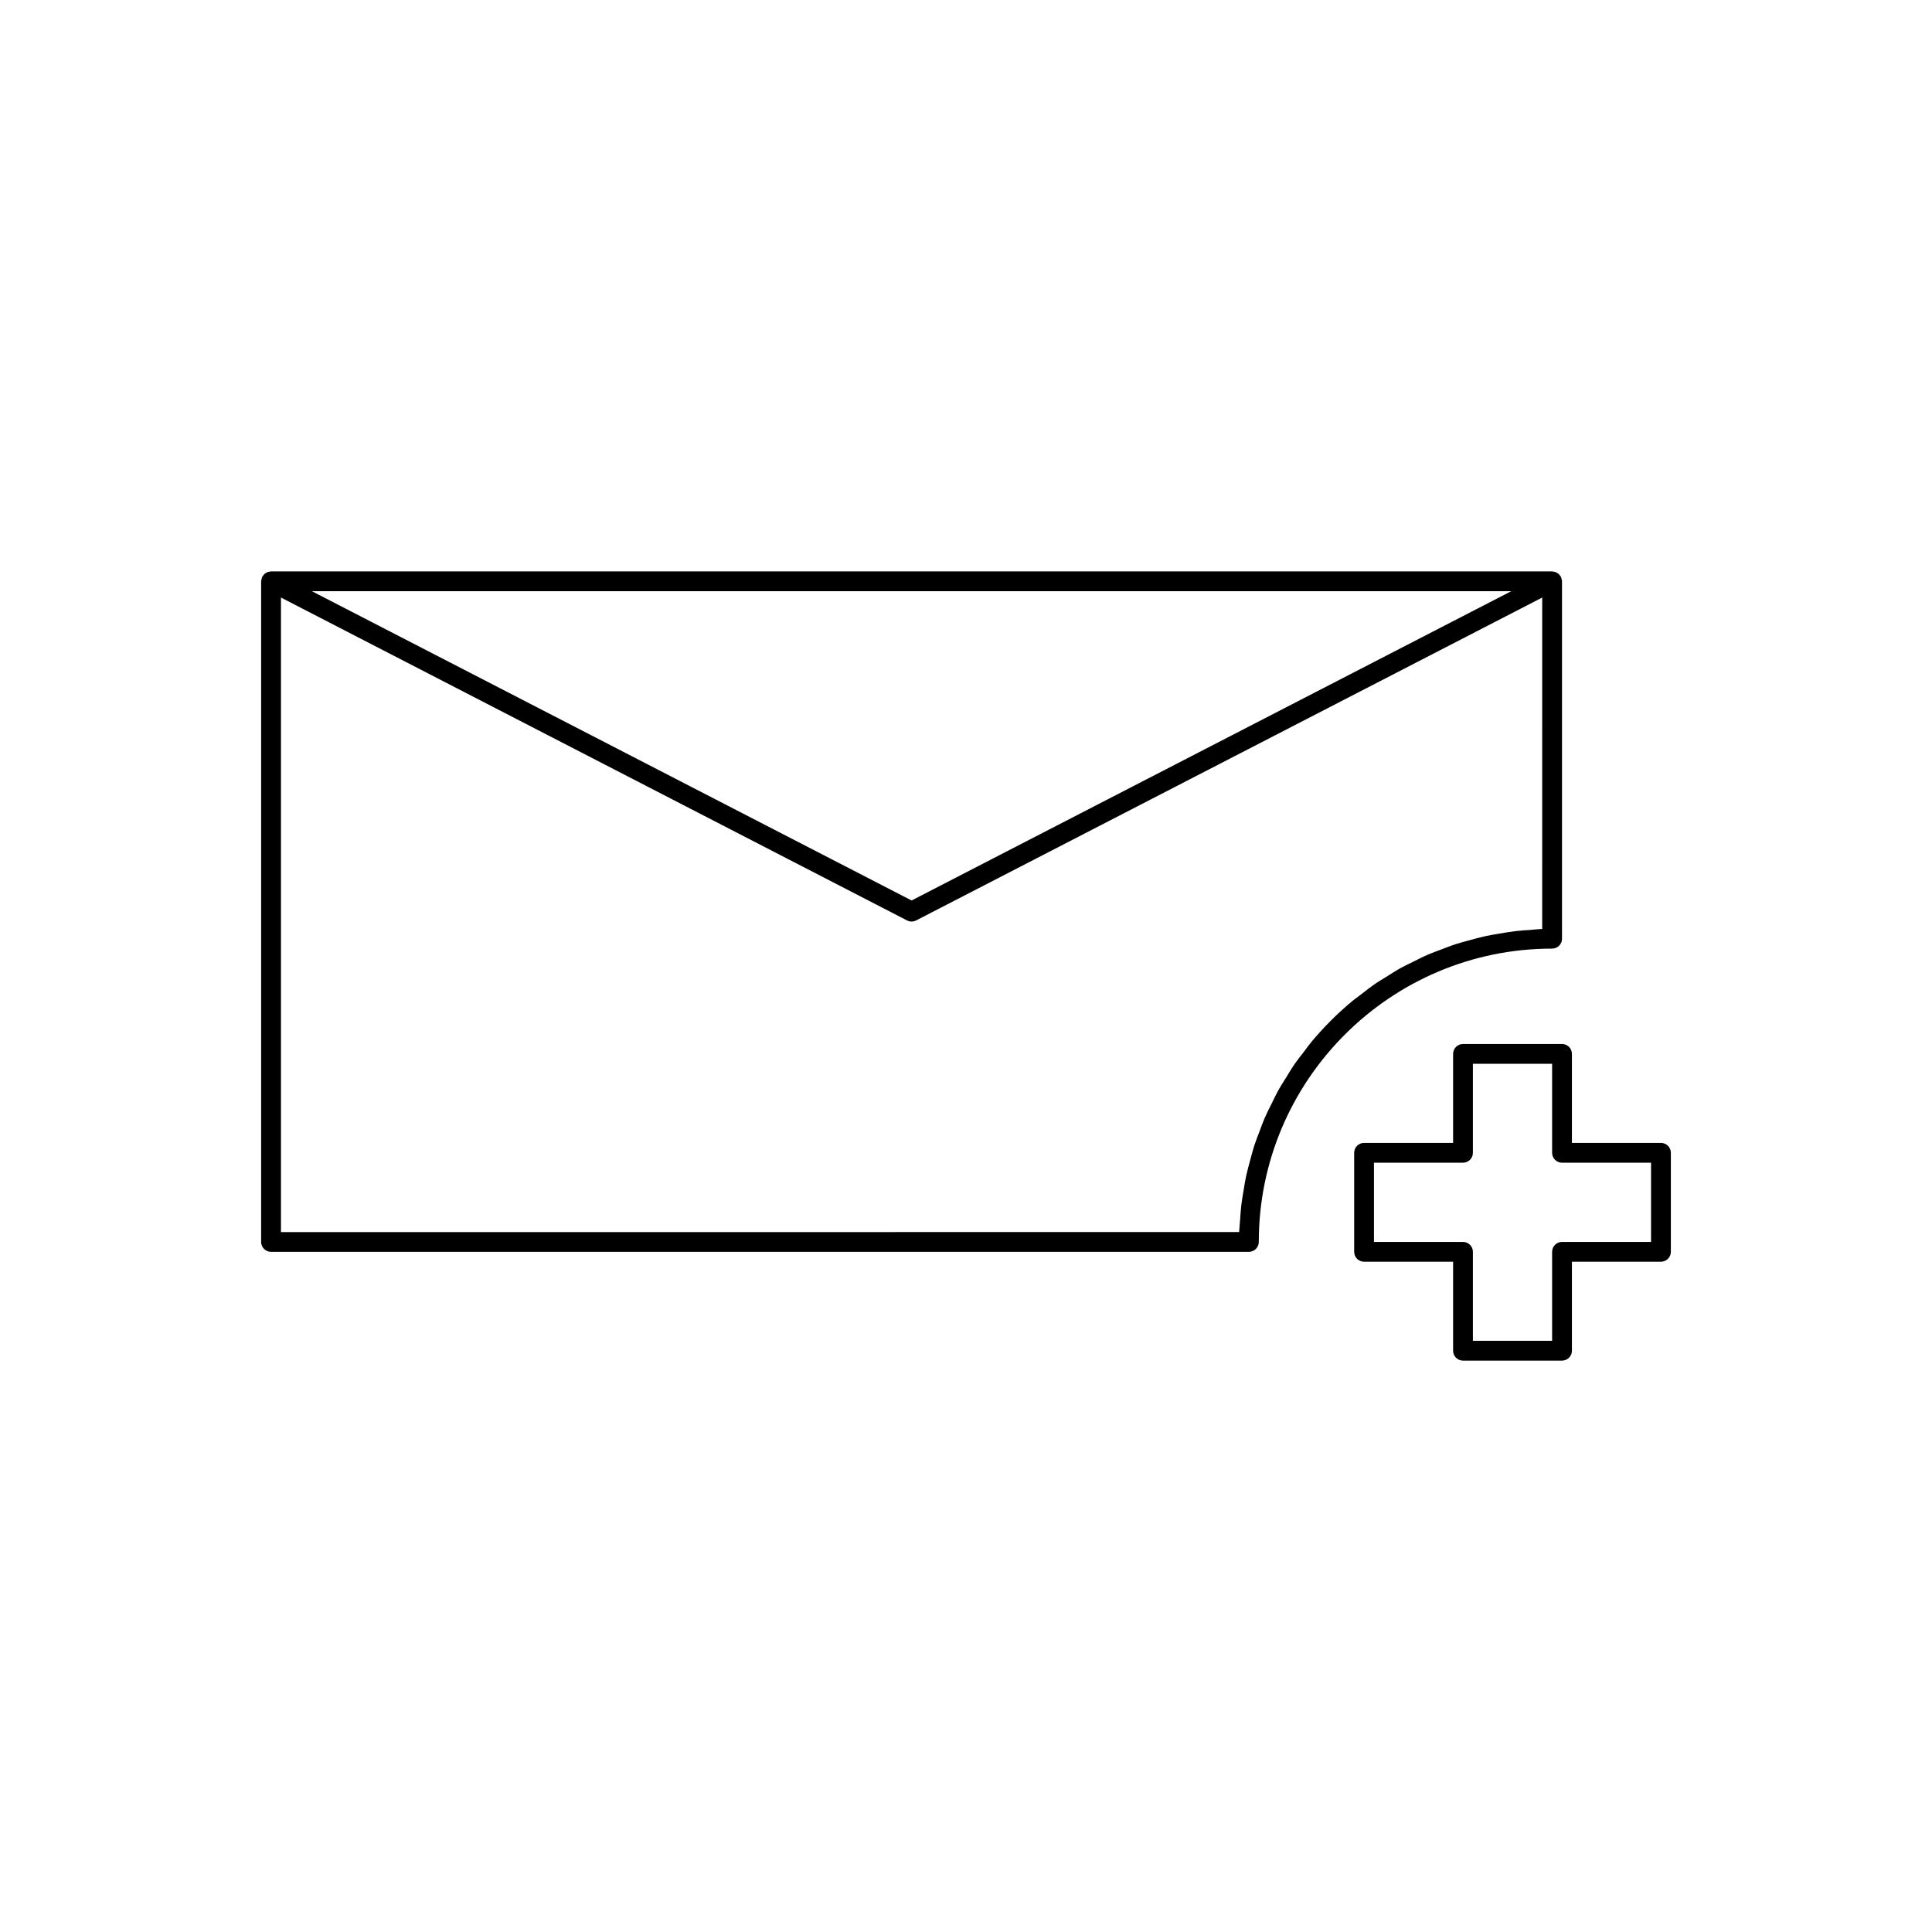 <?xml version="1.0" encoding="UTF-8"?>
<!-- Uploaded to: ICON Repo, www.iconrepo.com, Generator: ICON Repo Mixer Tools -->
<svg fill="#000000" width="800px" height="800px" version="1.1" viewBox="144 144 512 512" xmlns="http://www.w3.org/2000/svg">
 <g>
  <path d="m557.95 392.77v-94.727c0-0.031-0.016-0.062-0.02-0.094-0.004-0.172-0.062-0.336-0.105-0.508s-0.066-0.348-0.141-0.508c-0.016-0.027-0.012-0.062-0.027-0.09-0.059-0.109-0.152-0.18-0.227-0.277-0.109-0.156-0.211-0.316-0.352-0.441-0.121-0.117-0.27-0.188-0.41-0.277s-0.277-0.184-0.438-0.242c-0.18-0.062-0.355-0.082-0.547-0.109-0.121-0.016-0.23-0.074-0.355-0.074h-339.5c-0.117 0-0.219 0.051-0.332 0.066-0.199 0.027-0.387 0.047-0.578 0.117-0.156 0.059-0.289 0.148-0.43 0.234-0.148 0.09-0.289 0.164-0.414 0.277-0.141 0.125-0.246 0.285-0.355 0.441-0.066 0.102-0.168 0.168-0.219 0.277-0.016 0.027-0.012 0.062-0.027 0.09-0.078 0.164-0.105 0.336-0.148 0.516-0.035 0.168-0.094 0.332-0.102 0.504 0 0.035-0.02 0.062-0.02 0.102v175.08c0 1.449 1.176 2.625 2.625 2.625h259.14c1.449 0 2.625-1.176 2.625-2.625 0-42.859 34.875-77.734 77.734-77.734 1.449 0.004 2.625-1.172 2.625-2.621zm-13.441-92.102-158.93 81.969-158.94-81.969zm8.191 89.52c-1.059 0.031-2.09 0.18-3.137 0.25-1.27 0.09-2.539 0.156-3.801 0.305-1.492 0.172-2.949 0.43-4.414 0.676-1.211 0.211-2.43 0.387-3.621 0.652-1.469 0.32-2.902 0.723-4.34 1.117-1.145 0.316-2.297 0.598-3.422 0.961-1.441 0.461-2.844 1.02-4.258 1.559-1.066 0.41-2.144 0.781-3.191 1.234-1.422 0.613-2.793 1.316-4.172 2.012-0.977 0.488-1.969 0.934-2.922 1.457-1.418 0.777-2.762 1.648-4.125 2.508-0.855 0.547-1.742 1.035-2.57 1.602-1.457 0.992-2.844 2.082-4.242 3.168-0.668 0.523-1.379 0.996-2.031 1.539-1.969 1.633-3.852 3.352-5.664 5.148-0.117 0.117-0.23 0.242-0.348 0.352-1.754 1.773-3.434 3.609-5.023 5.535-0.609 0.73-1.145 1.523-1.727 2.277-1.008 1.312-2.043 2.602-2.969 3.973-0.637 0.934-1.191 1.922-1.785 2.883-0.789 1.258-1.602 2.504-2.312 3.809-0.582 1.055-1.082 2.156-1.621 3.238-0.629 1.27-1.285 2.531-1.852 3.836-0.5 1.148-0.914 2.34-1.359 3.516-0.492 1.301-1.008 2.586-1.438 3.922-0.395 1.223-0.703 2.481-1.043 3.731-0.355 1.34-0.738 2.664-1.035 4.023-0.285 1.285-0.484 2.598-0.699 3.906-0.23 1.375-0.473 2.734-0.637 4.129-0.152 1.34-0.23 2.691-0.324 4.047-0.066 0.992-0.203 1.961-0.234 2.961l-253.93 0.004v-168.16l165.92 85.57c0.379 0.195 0.789 0.293 1.203 0.293s0.824-0.102 1.203-0.293l165.92-85.57-0.004 87.836z"/>
  <path d="m584.17 446.88h-23.594v-23.586c0-1.449-1.176-2.625-2.625-2.625h-26.238c-1.449 0-2.625 1.176-2.625 2.625v23.586h-23.594c-1.449 0-2.625 1.176-2.625 2.625v26.238c0 1.449 1.176 2.625 2.625 2.625h23.594v23.586c0 1.449 1.176 2.625 2.625 2.625h26.238c1.449 0 2.625-1.176 2.625-2.625v-23.586h23.594c1.449 0 2.625-1.176 2.625-2.625v-26.238c0-1.453-1.176-2.625-2.625-2.625zm-2.625 26.242h-23.594c-1.449 0-2.625 1.176-2.625 2.625v23.586h-20.992v-23.586c0-1.449-1.176-2.625-2.625-2.625h-23.594v-20.992h23.594c1.449 0 2.625-1.176 2.625-2.625v-23.586h20.992v23.586c0 1.449 1.176 2.625 2.625 2.625h23.594z"/>
 </g>
</svg>